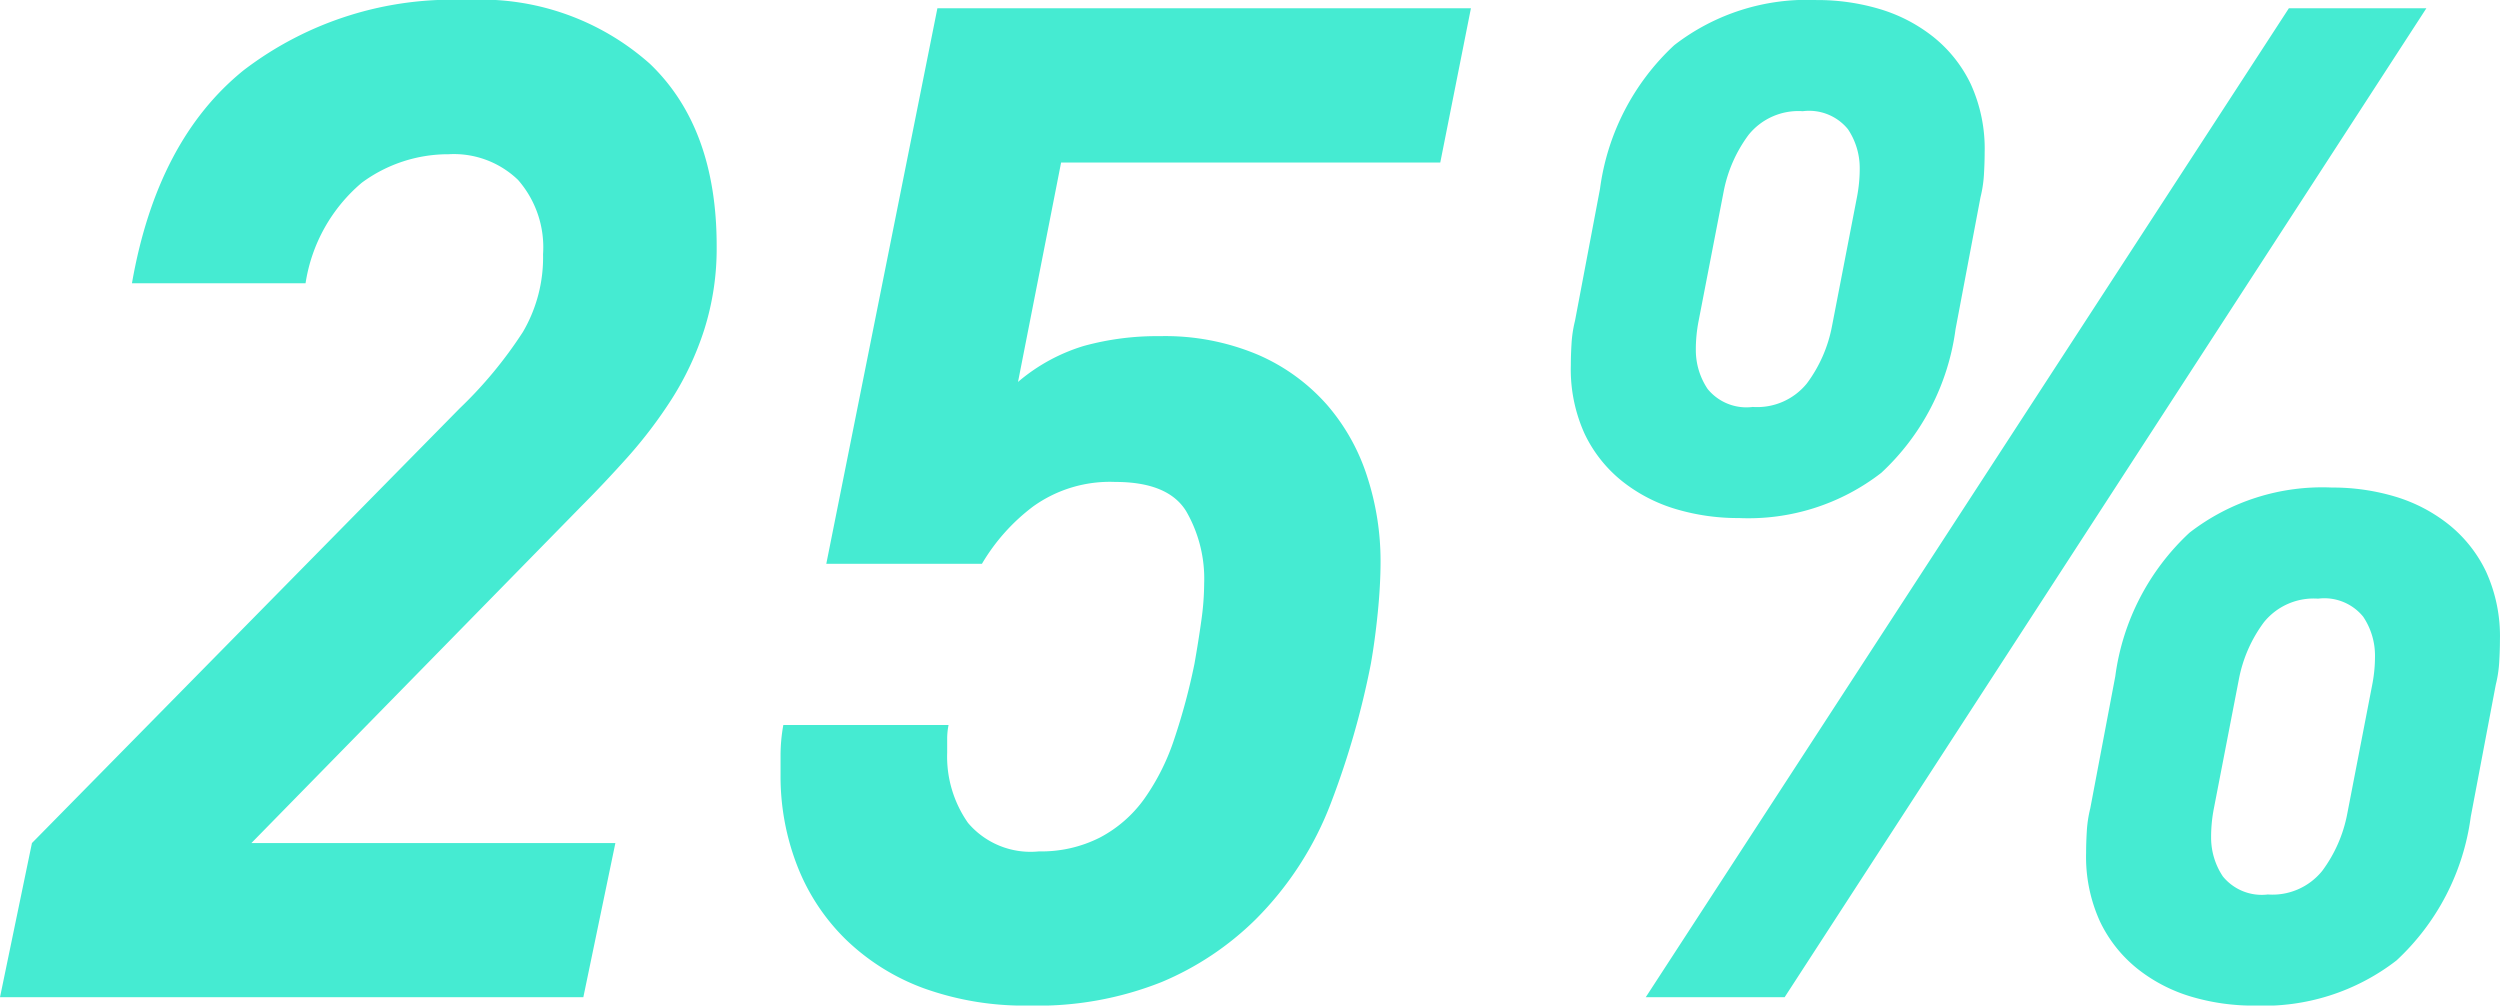 <svg xmlns="http://www.w3.org/2000/svg" width="104.4" height="41.992" viewBox="0 0 104.4 41.992"><path d="M19.662-41.644a10.608,10.608,0,0,1,7.656,2.668q2.784,2.668,2.784,7.6a11.23,11.23,0,0,1-.522,3.509,12.506,12.506,0,0,1-1.363,2.9,19.193,19.193,0,0,1-1.827,2.407q-.986,1.1-1.914,2.03L10.672-6.438h15.2L24.534,0H.174L1.508-6.438,19.372-24.592a17.746,17.746,0,0,0,2.639-3.19,6.158,6.158,0,0,0,.841-3.248,4.272,4.272,0,0,0-1.044-3.1,3.859,3.859,0,0,0-2.9-1.073,6.073,6.073,0,0,0-3.625,1.189,6.848,6.848,0,0,0-2.349,4.2H5.684q1.044-5.974,4.669-8.9A14.342,14.342,0,0,1,19.662-41.644ZM60.32-34.858H44.486l-1.8,9.164A7.63,7.63,0,0,1,45.443-27.2a11.491,11.491,0,0,1,3.161-.406,9.969,9.969,0,0,1,4.118.783,8.167,8.167,0,0,1,2.871,2.088,8.553,8.553,0,0,1,1.682,3.016,11.379,11.379,0,0,1,.551,3.509q0,.986-.116,2.146t-.29,2.146a35.128,35.128,0,0,1-1.653,5.771,13.8,13.8,0,0,1-3.161,4.9,12.4,12.4,0,0,1-3.915,2.61,13.98,13.98,0,0,1-5.539.986,12.4,12.4,0,0,1-4.408-.725A9.272,9.272,0,0,1,35.5-2.407a8.708,8.708,0,0,1-2.03-3.074,10.283,10.283,0,0,1-.7-3.8v-.812a7.119,7.119,0,0,1,.116-1.276h6.9a2.951,2.951,0,0,0-.058.58v.58a4.825,4.825,0,0,0,.87,2.929A3.424,3.424,0,0,0,43.558-6.09a5.4,5.4,0,0,0,2.552-.58,5.33,5.33,0,0,0,1.856-1.624,9.4,9.4,0,0,0,1.247-2.494,26.267,26.267,0,0,0,.841-3.132q.174-.986.29-1.827a11.325,11.325,0,0,0,.116-1.537,5.63,5.63,0,0,0-.754-3.016q-.754-1.218-2.958-1.218A5.494,5.494,0,0,0,43.326-20.5,8.2,8.2,0,0,0,41.18-18.1h-6.5l4.64-23.2H61.6ZM95.758-41.3H101.5L74.7,0H68.9ZM72.79-20.01a9.071,9.071,0,0,1-2.639-.377,6.647,6.647,0,0,1-2.233-1.16,5.629,5.629,0,0,1-1.566-1.972,6.5,6.5,0,0,1-.58-2.871q0-.406.029-.9a5.2,5.2,0,0,1,.145-.957l1.044-5.51a9.967,9.967,0,0,1,3.1-6,9.053,9.053,0,0,1,5.945-1.885,9.071,9.071,0,0,1,2.639.377,6.647,6.647,0,0,1,2.233,1.16,5.629,5.629,0,0,1,1.566,1.972,6.5,6.5,0,0,1,.58,2.871q0,.406-.029.9a5.2,5.2,0,0,1-.145.957L81.838-27.9a9.967,9.967,0,0,1-3.1,6A9.053,9.053,0,0,1,72.79-20.01Zm.58-4.64a2.669,2.669,0,0,0,2.262-.986,5.8,5.8,0,0,0,1.044-2.378l1.044-5.394a6.2,6.2,0,0,0,.116-1.218,2.912,2.912,0,0,0-.493-1.624A2.09,2.09,0,0,0,75.458-37a2.669,2.669,0,0,0-2.262.986,5.8,5.8,0,0,0-1.044,2.378l-1.044,5.394a6.2,6.2,0,0,0-.116,1.218,2.912,2.912,0,0,0,.493,1.624A2.09,2.09,0,0,0,73.37-24.65Zm20.938,25a9.071,9.071,0,0,1-2.639-.377,6.647,6.647,0,0,1-2.233-1.16A5.629,5.629,0,0,1,87.87-3.161a6.5,6.5,0,0,1-.58-2.871q0-.406.029-.9a5.2,5.2,0,0,1,.145-.957l1.044-5.51a9.967,9.967,0,0,1,3.1-6,9.053,9.053,0,0,1,5.945-1.885,9.071,9.071,0,0,1,2.639.377,6.647,6.647,0,0,1,2.233,1.16,5.629,5.629,0,0,1,1.566,1.972,6.5,6.5,0,0,1,.58,2.871q0,.406-.029.9a5.194,5.194,0,0,1-.145.957l-1.044,5.51a9.967,9.967,0,0,1-3.1,6A9.053,9.053,0,0,1,94.308.348Zm.58-4.64a2.669,2.669,0,0,0,2.262-.986,5.8,5.8,0,0,0,1.044-2.378l1.044-5.394a6.2,6.2,0,0,0,.116-1.218,2.912,2.912,0,0,0-.493-1.624,2.09,2.09,0,0,0-1.885-.754,2.669,2.669,0,0,0-2.262.986,5.8,5.8,0,0,0-1.044,2.378L92.626-7.888A6.2,6.2,0,0,0,92.51-6.67,2.912,2.912,0,0,0,93-5.046,2.09,2.09,0,0,0,94.888-4.292Z" transform="translate(-0.174 41.644)" fill="#45ebd2"/></svg>